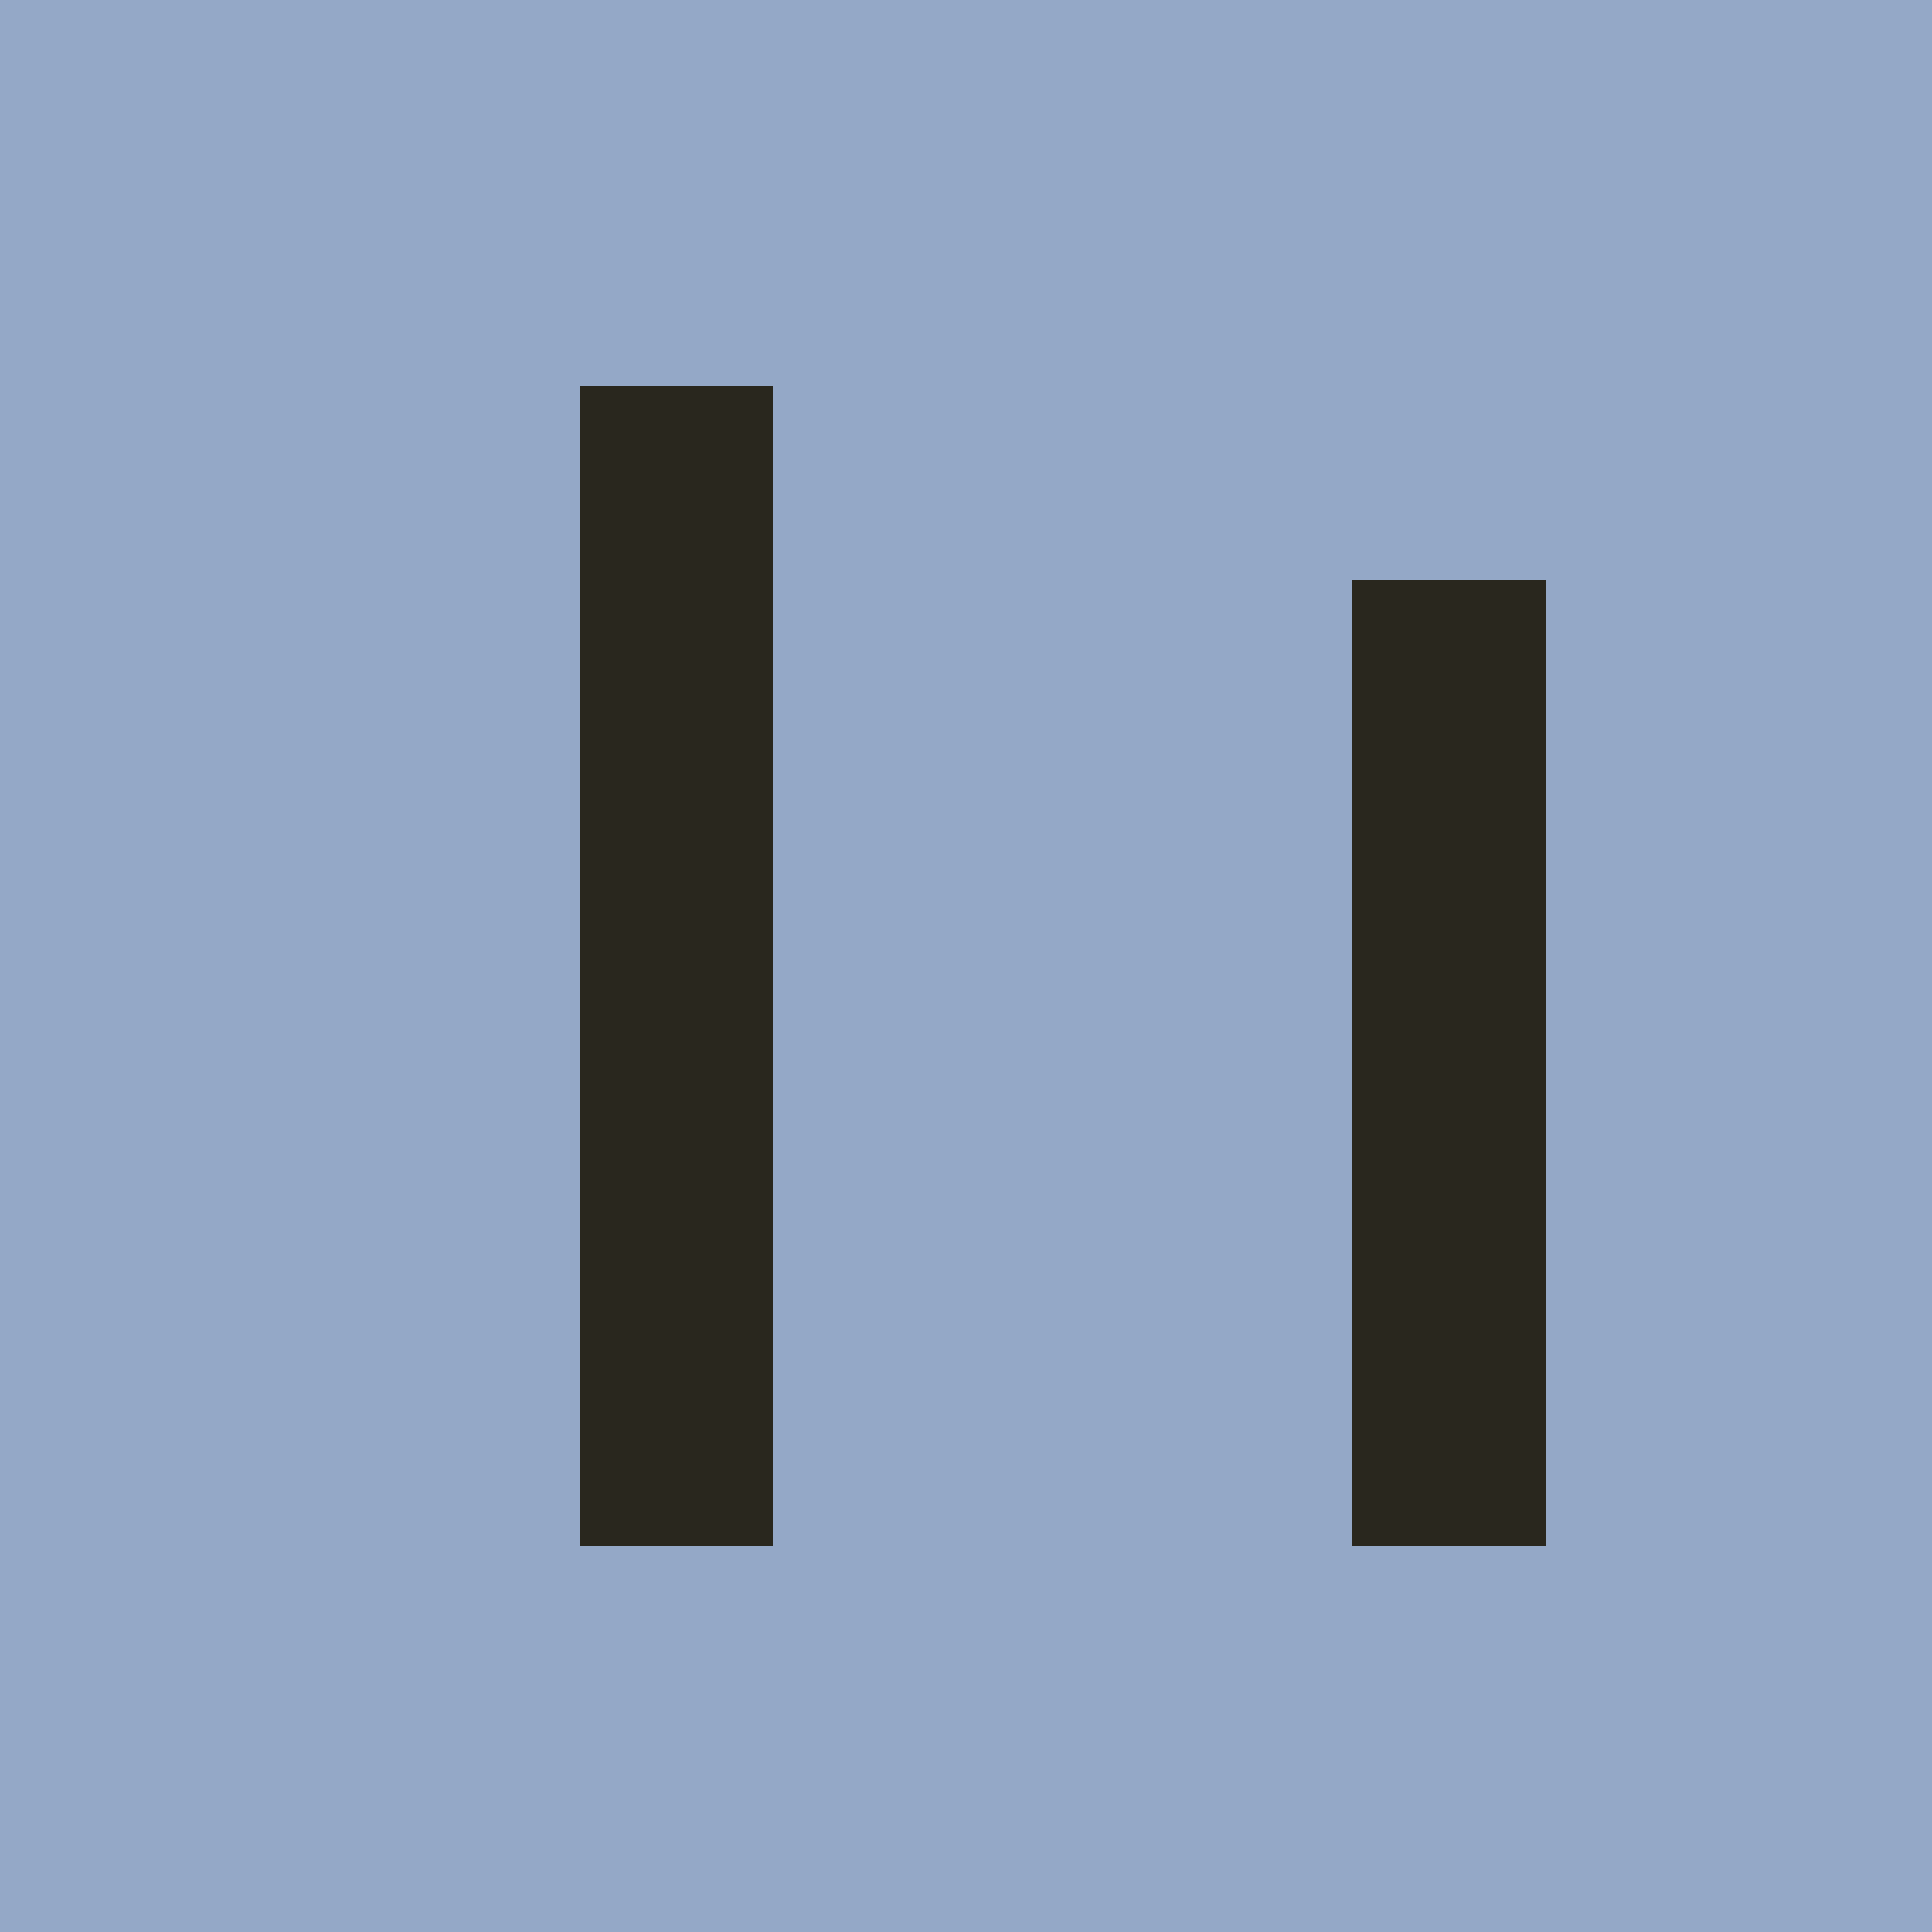 <!--

Generated by DrawGPT.
Free, open source, AI generated images in SVG, PNG, and HTML Canvas format.
https://drawgpt.ai

Created: 2023-09-26T01:23:05.940Z
Link: https://drawgpt.ai/prompt/10895/

-->
<svg xmlns="http://www.w3.org/2000/svg" xmlns:xlink="http://www.w3.org/1999/xlink" width="500" height="500"><defs/><g><rect fill="rgb(148, 168, 199)" stroke="none" x="0" y="0" width="512" height="512"/><rect fill="rgb(41, 39, 30)" stroke="none" x="150" y="100" width="50" height="300"/><rect fill="rgb(41, 39, 30)" stroke="none" x="350" y="150" width="50" height="250"/></g></svg>